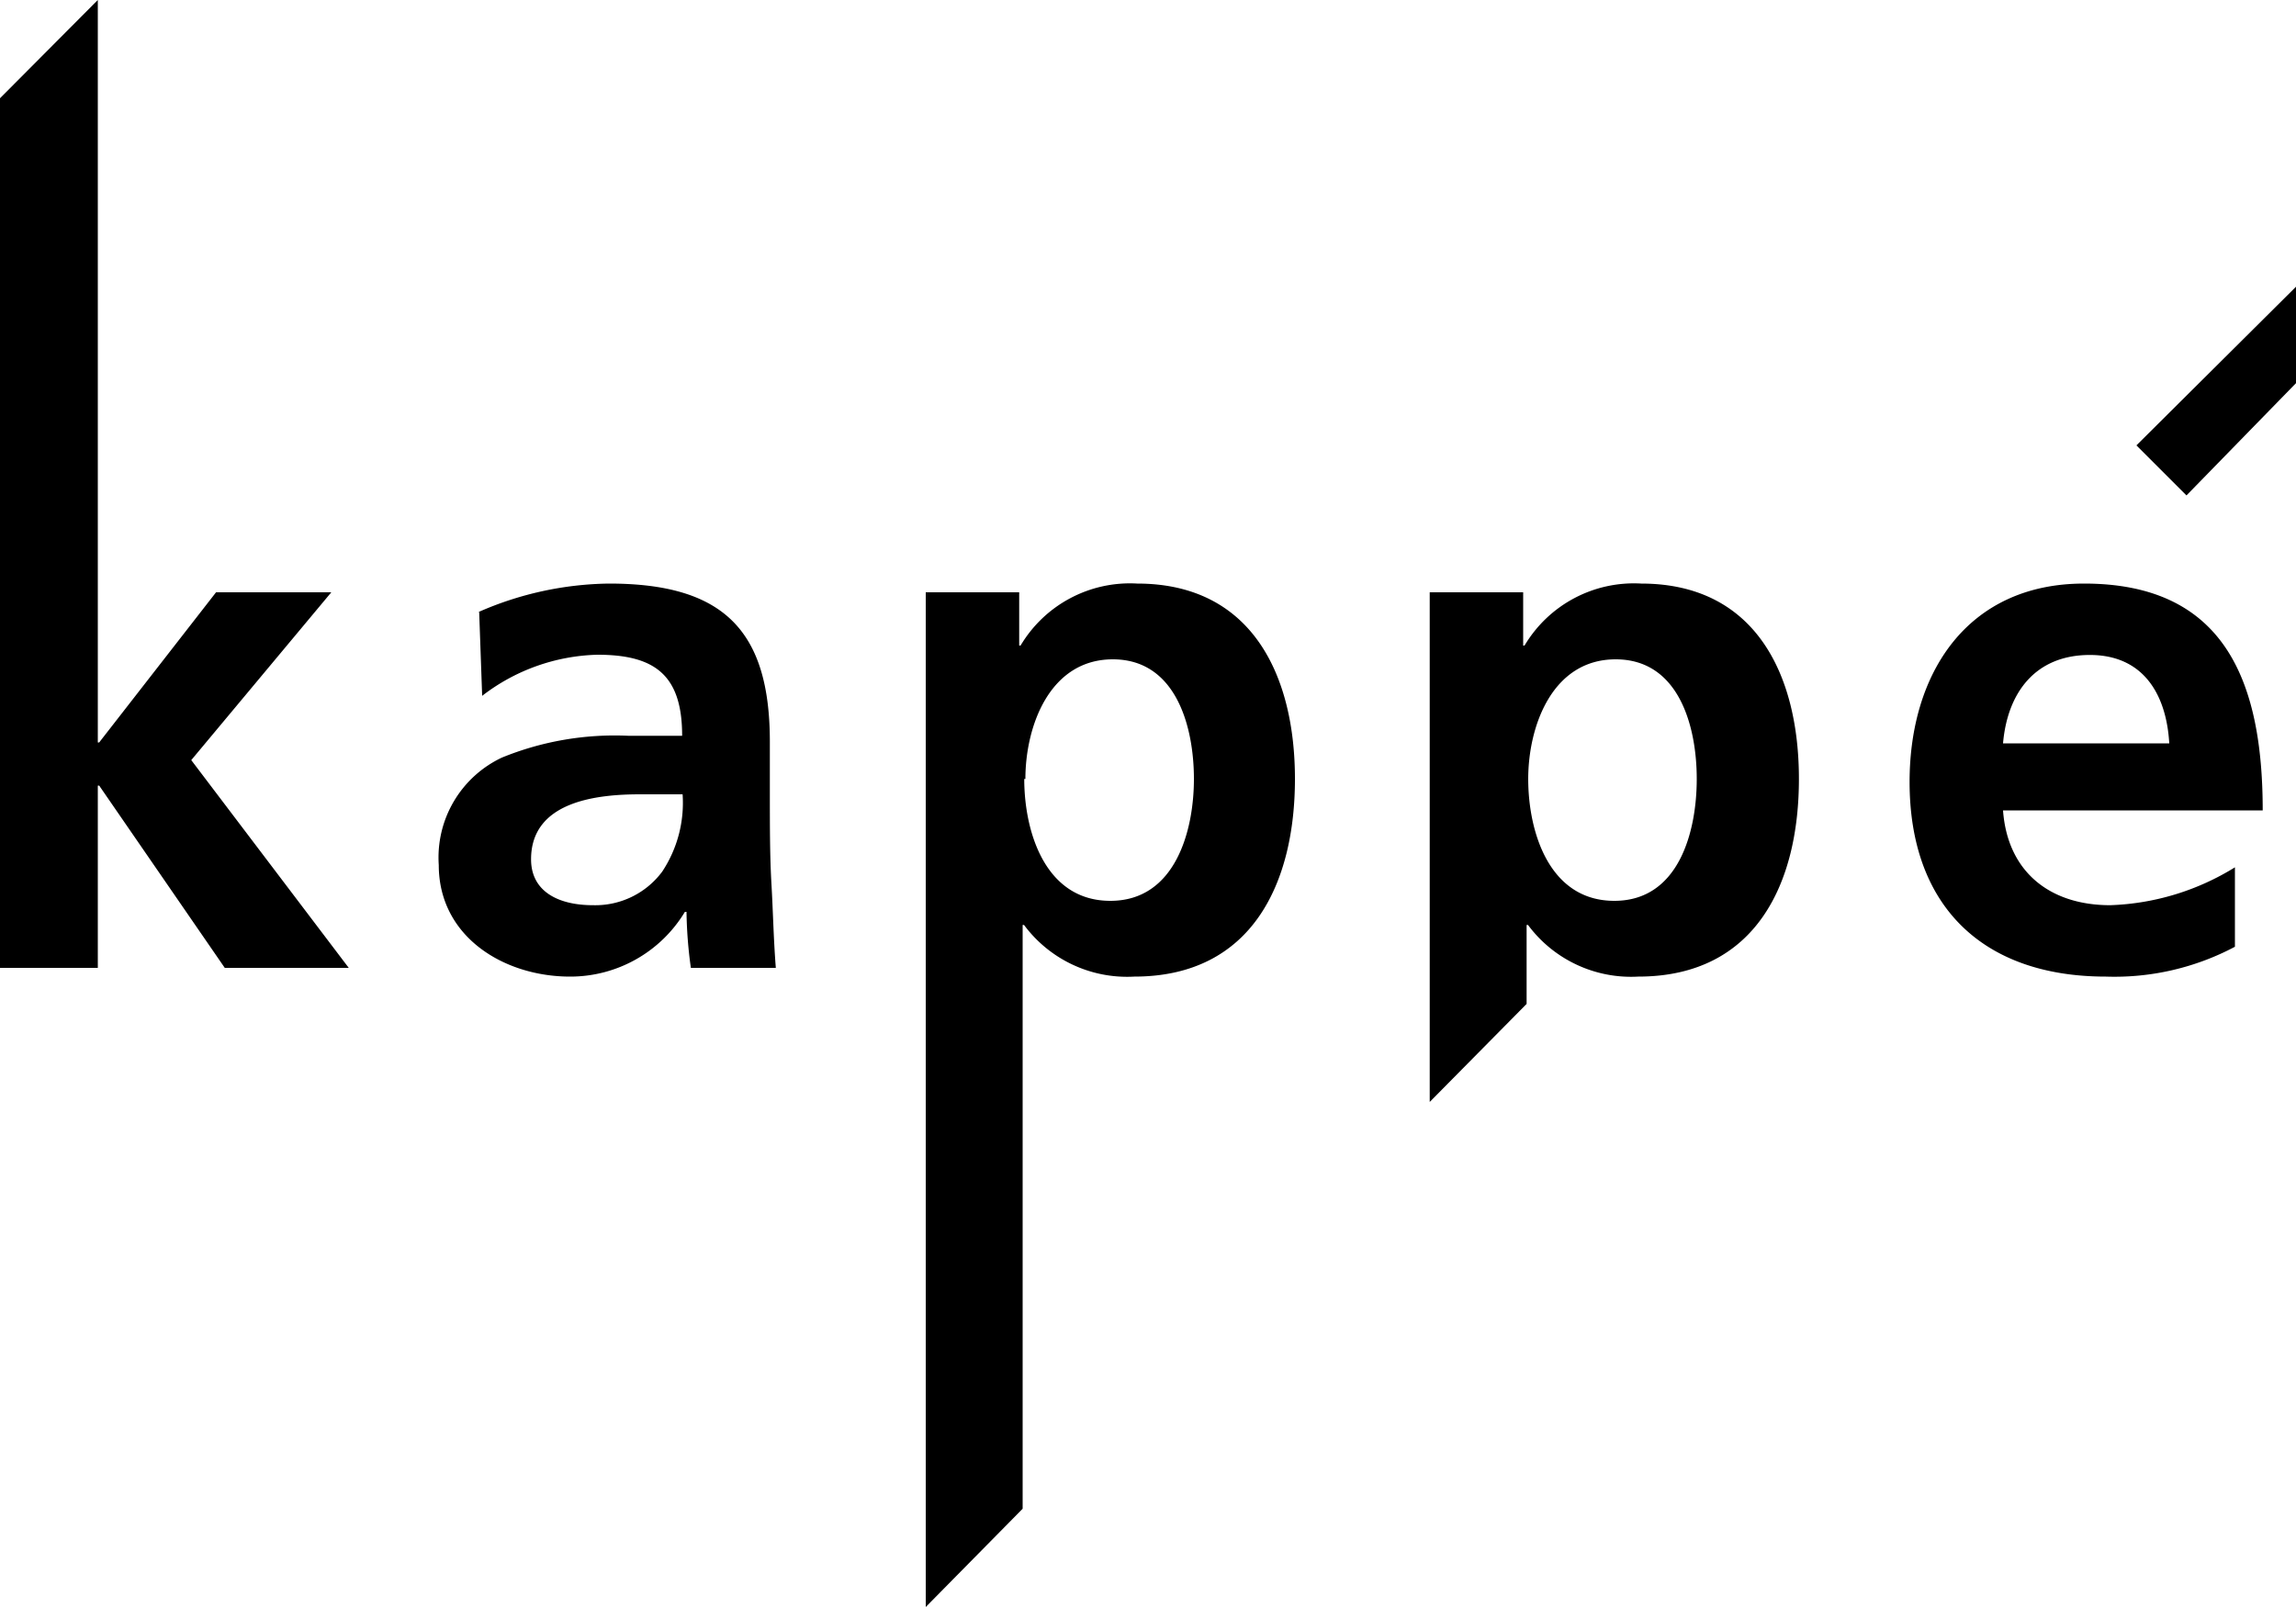 <svg xmlns="http://www.w3.org/2000/svg" width="100" height="70"><path d="M0 4.28L4.26 0v32.34h.06l5.09-6.54h5.02l-6.1 7.31 6.86 9.05h-5.4l-5.47-7.94h-.06v7.94H0V4.28zm20.84 22.38a14.52 14.52 0 015.69-1.24c5 0 7 2.06 7 6.89v2.1c0 1.65 0 2.89.07 4.1s.09 2.38.19 3.65h-3.7a19.41 19.41 0 01-.19-2.44h-.07a5.83 5.83 0 01-5 2.82c-2.89 0-5.72-1.74-5.72-4.86A4.81 4.81 0 0121.86 33a13 13 0 015.5-.95h2.35c0-2.64-1.18-3.53-3.69-3.53A8.56 8.56 0 0021 30.31l-.13-3.65zm5 12.77a3.63 3.63 0 003-1.46 5.42 5.42 0 00.89-3.37h-1.86c-1.91 0-4.74.32-4.74 2.83 0 1.4 1.18 2 2.7 2zM40.32 25.8h4.07v2.32h.06a5.54 5.54 0 015.08-2.7c5 0 6.87 4 6.87 8.51s-1.85 8.61-7 8.61a5.59 5.59 0 01-4.8-2.25h-.06v25.43L40.32 70V25.8zm4.29 8.13c0 2.32.92 5.31 3.75 5.31S52 36.19 52 33.93s-.77-5.21-3.53-5.21-3.81 2.92-3.81 5.21zm17.66-8.13h4.07v2.32h.06a5.54 5.54 0 015.08-2.7c5 0 6.87 4 6.87 8.51s-1.85 8.61-7 8.61a5.59 5.59 0 01-4.8-2.25h-.06v3.44L62.27 48V25.8zm4.29 8.13c0 2.32.92 5.31 3.75 5.31s3.59-3.05 3.59-5.31-.76-5.21-3.53-5.21-3.81 2.92-3.81 5.21zm30.78 7.31a11.18 11.18 0 01-5.62 1.3c-5.4 0-8.55-3.11-8.55-8.48 0-4.73 2.51-8.64 7.6-8.64 6.06 0 7.78 4.16 7.78 9.88H87.24c.19 2.64 2 4.13 4.67 4.13a11 11 0 005.43-1.65v3.46zm-2.86-8.86c-.12-2.07-1.08-3.85-3.46-3.85s-3.59 1.65-3.78 3.85zM93.05 19.4l6.95-6.91v4.2l-4.77 4.89-2.18-2.18z"/></svg>